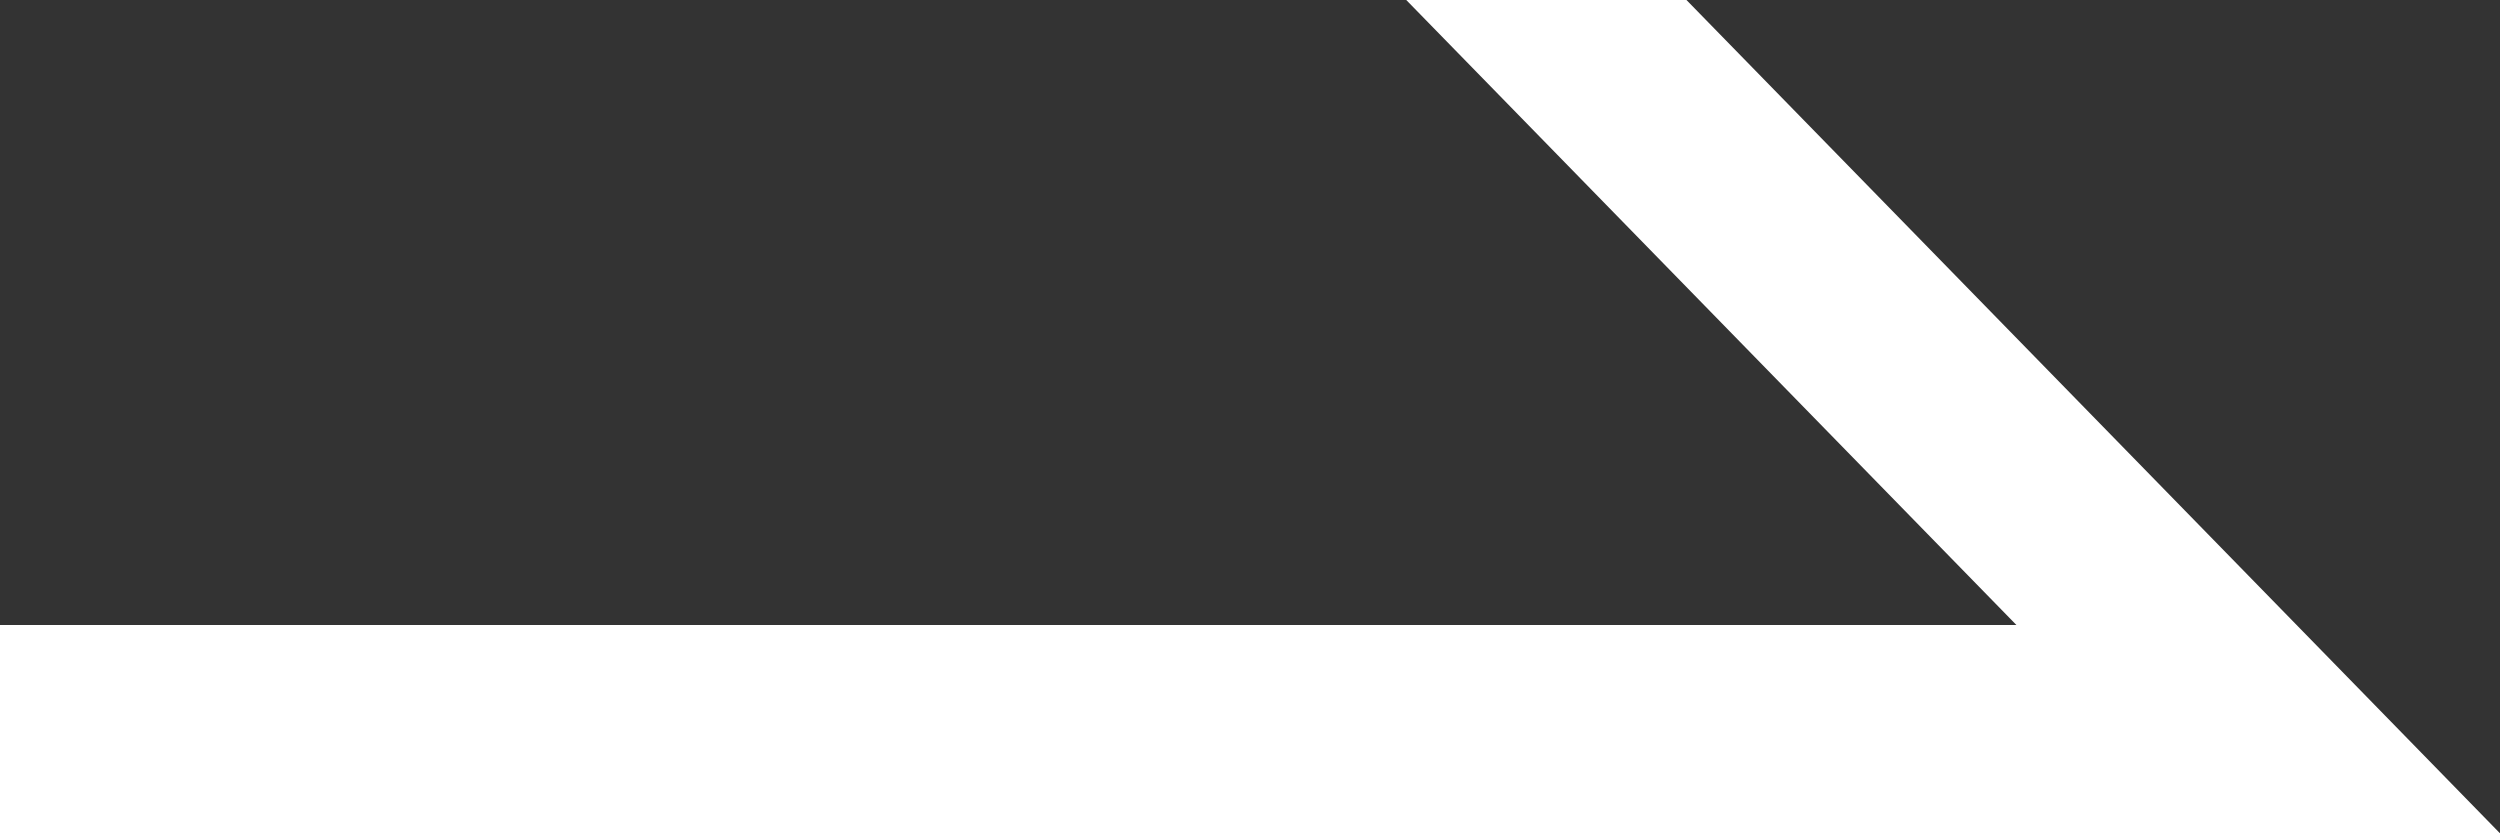 <?xml version="1.0" encoding="UTF-8"?><svg id="_レイヤー_2" xmlns="http://www.w3.org/2000/svg" viewBox="0 0 24 8"><rect x="0" y="0" width="24" height="8" fill="#333333" stroke="none"/><defs><style>.cls-1{fill:#fff;}</style></defs><g id="_レイヤー_1-2"><polygon class="cls-1" points="22.13 8 0 8 0 6 20.76 6 22.13 8"/><polygon class="cls-1" points="21.31 8 13.5 0 16.19 0 24 8 21.31 8"/></g></svg>